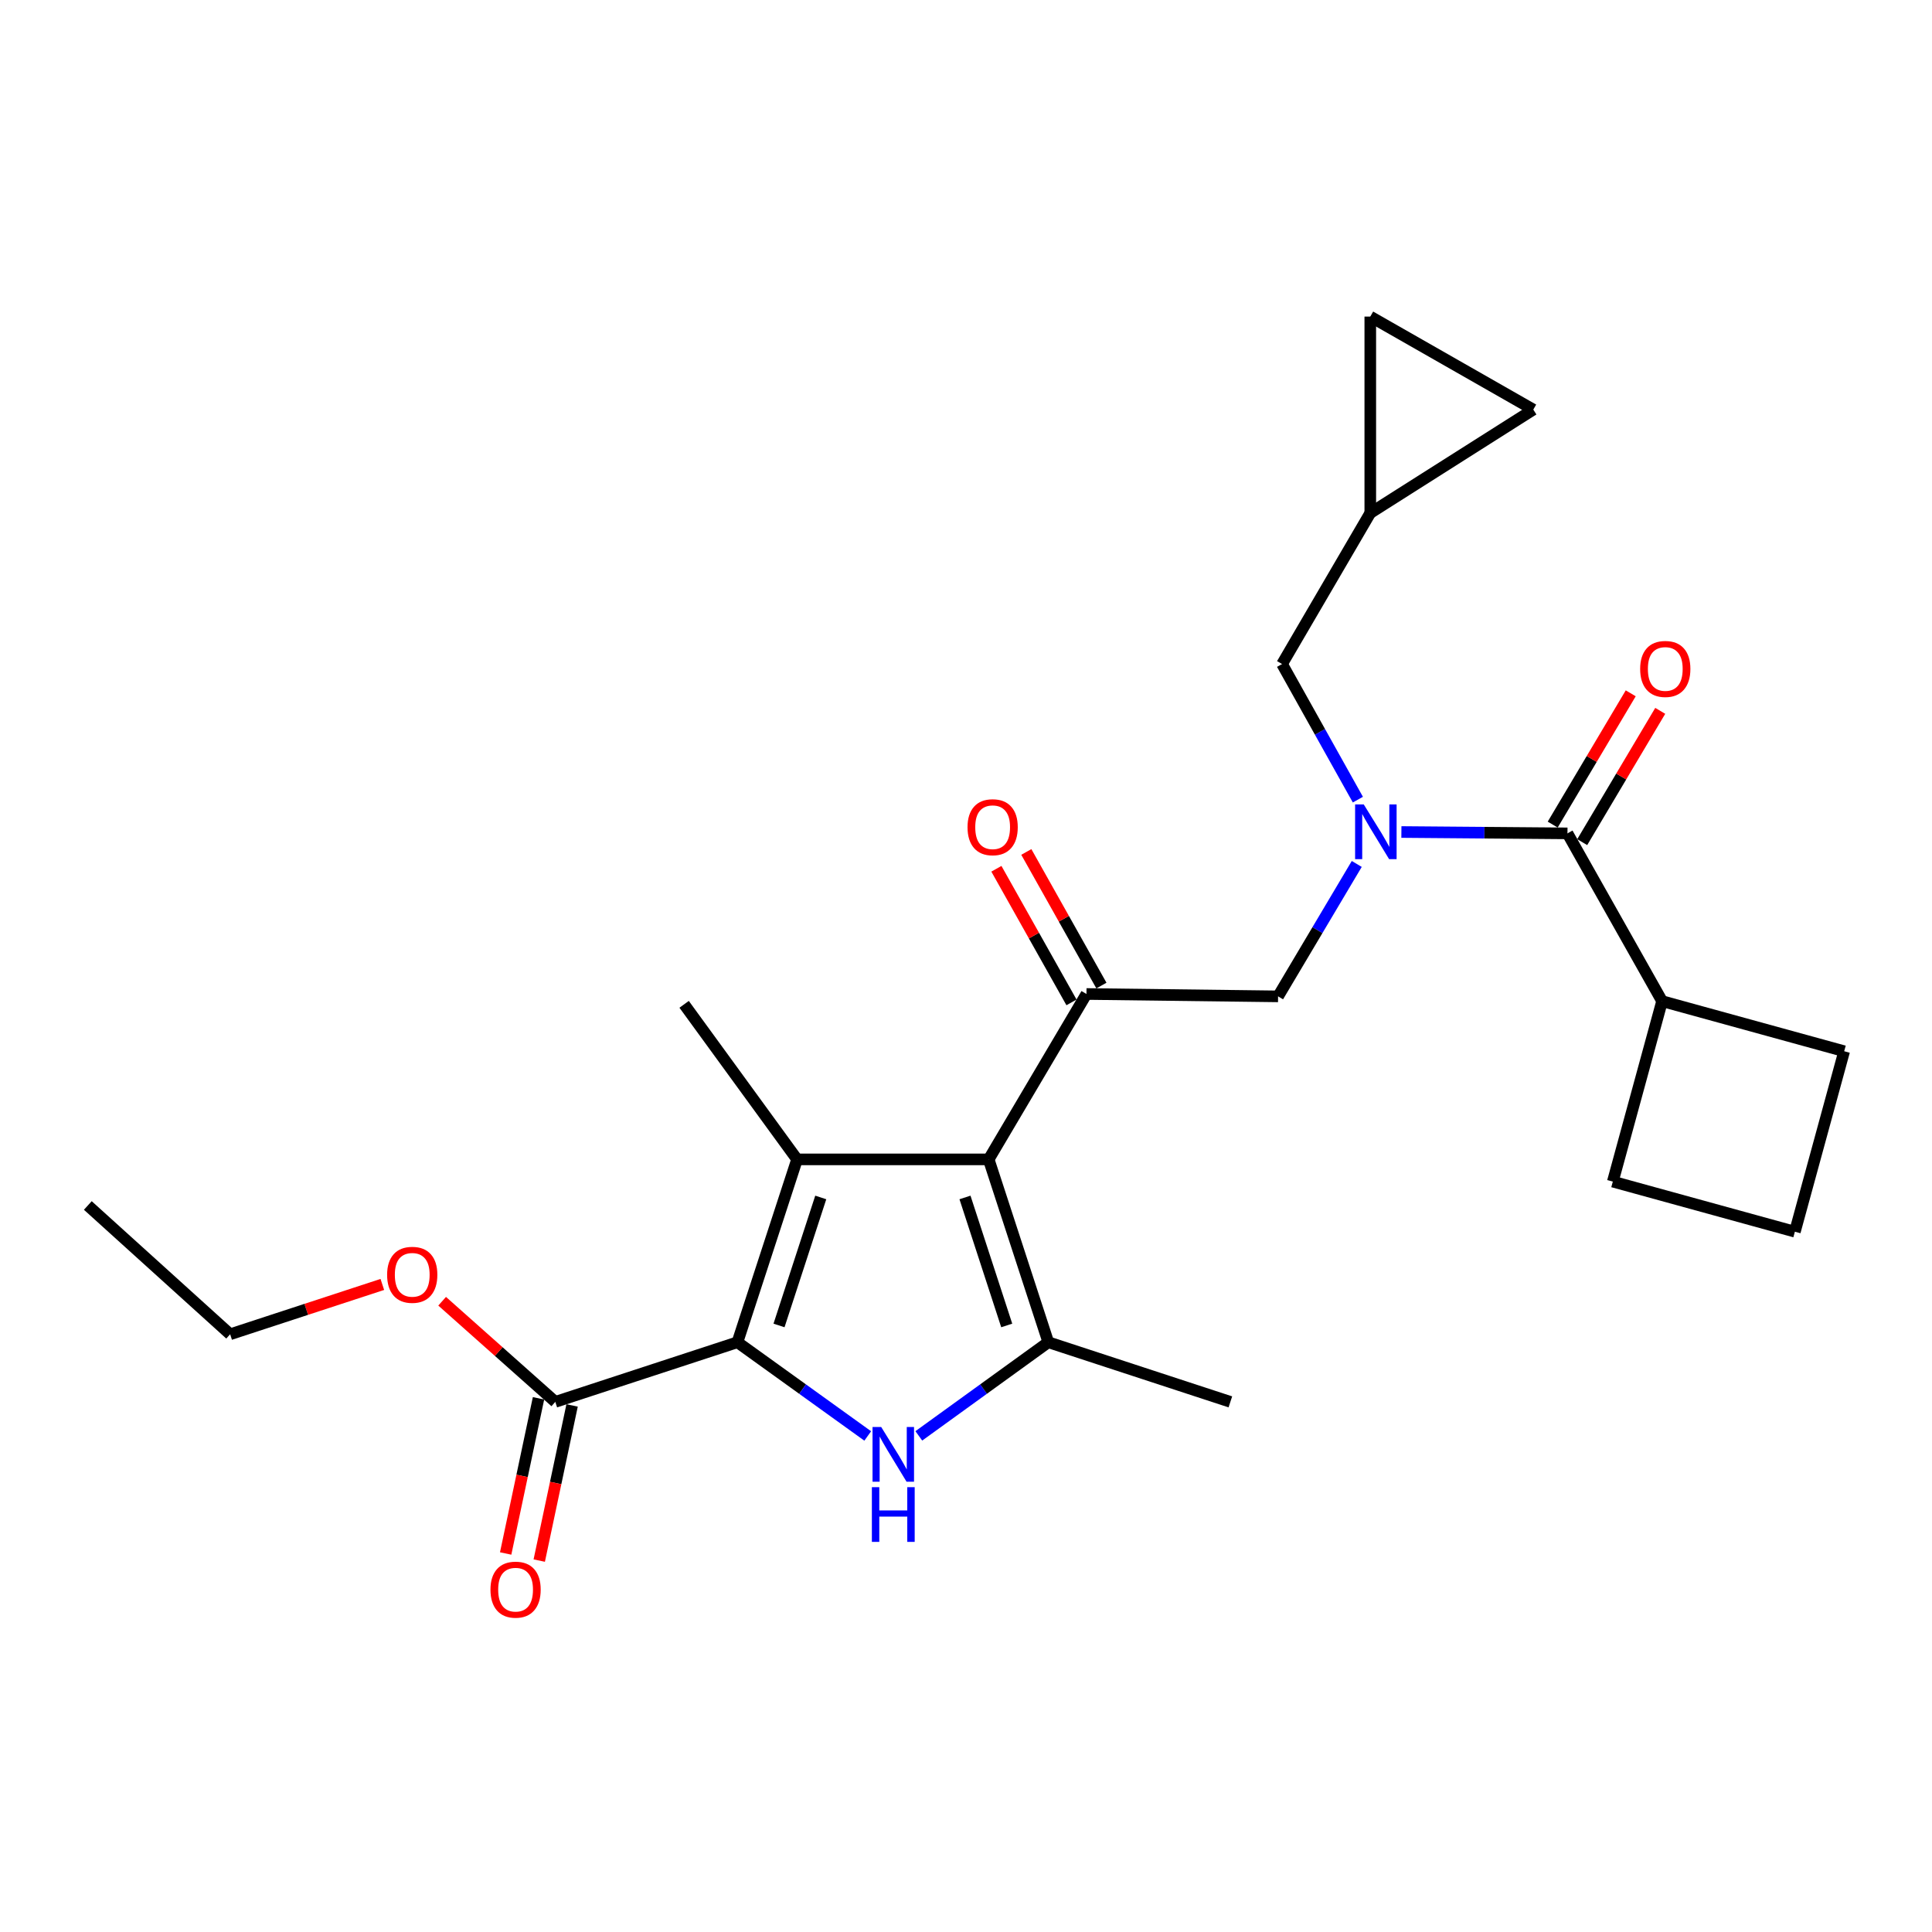 <?xml version='1.0' encoding='iso-8859-1'?>
<svg version='1.1' baseProfile='full'
              xmlns='http://www.w3.org/2000/svg'
                      xmlns:rdkit='http://www.rdkit.org/xml'
                      xmlns:xlink='http://www.w3.org/1999/xlink'
                  xml:space='preserve'
width='1000px' height='1000px' viewBox='0 0 1000 1000'>
<!-- END OF HEADER -->
<rect style='opacity:1.0;fill:#FFFFFF;stroke:none' width='1000' height='1000' x='0' y='0'> </rect>
<path class='bond-1' d='M 511.737,600.096 L 412.562,600.096' style='fill:none;fill-rule:evenodd;stroke:#000000;stroke-width:6px;stroke-linecap:butt;stroke-linejoin:miter;stroke-opacity:1' />
<path class='bond-3' d='M 511.737,600.096 L 542.604,694.741' style='fill:none;fill-rule:evenodd;stroke:#000000;stroke-width:6px;stroke-linecap:butt;stroke-linejoin:miter;stroke-opacity:1' />
<path class='bond-3' d='M 499.474,619.802 L 521.081,686.053' style='fill:none;fill-rule:evenodd;stroke:#000000;stroke-width:6px;stroke-linecap:butt;stroke-linejoin:miter;stroke-opacity:1' />
<path class='bond-4' d='M 511.737,600.096 L 562.346,514.484' style='fill:none;fill-rule:evenodd;stroke:#000000;stroke-width:6px;stroke-linecap:butt;stroke-linejoin:miter;stroke-opacity:1' />
<path class='bond-0' d='M 381.695,694.741 L 412.562,600.096' style='fill:none;fill-rule:evenodd;stroke:#000000;stroke-width:6px;stroke-linecap:butt;stroke-linejoin:miter;stroke-opacity:1' />
<path class='bond-0' d='M 403.217,686.053 L 424.824,619.802' style='fill:none;fill-rule:evenodd;stroke:#000000;stroke-width:6px;stroke-linecap:butt;stroke-linejoin:miter;stroke-opacity:1' />
<path class='bond-7' d='M 381.695,694.741 L 287.425,725.608' style='fill:none;fill-rule:evenodd;stroke:#000000;stroke-width:6px;stroke-linecap:butt;stroke-linejoin:miter;stroke-opacity:1' />
<path class='bond-25' d='M 381.695,694.741 L 415.416,718.996' style='fill:none;fill-rule:evenodd;stroke:#000000;stroke-width:6px;stroke-linecap:butt;stroke-linejoin:miter;stroke-opacity:1' />
<path class='bond-25' d='M 415.416,718.996 L 449.137,743.251' style='fill:none;fill-rule:evenodd;stroke:#0000FF;stroke-width:6px;stroke-linecap:butt;stroke-linejoin:miter;stroke-opacity:1' />
<path class='bond-17' d='M 412.562,600.096 L 354.105,519.834' style='fill:none;fill-rule:evenodd;stroke:#000000;stroke-width:6px;stroke-linecap:butt;stroke-linejoin:miter;stroke-opacity:1' />
<path class='bond-2' d='M 475.577,743.207 L 509.09,718.974' style='fill:none;fill-rule:evenodd;stroke:#0000FF;stroke-width:6px;stroke-linecap:butt;stroke-linejoin:miter;stroke-opacity:1' />
<path class='bond-2' d='M 509.09,718.974 L 542.604,694.741' style='fill:none;fill-rule:evenodd;stroke:#000000;stroke-width:6px;stroke-linecap:butt;stroke-linejoin:miter;stroke-opacity:1' />
<path class='bond-19' d='M 542.604,694.741 L 636.834,725.608' style='fill:none;fill-rule:evenodd;stroke:#000000;stroke-width:6px;stroke-linecap:butt;stroke-linejoin:miter;stroke-opacity:1' />
<path class='bond-8' d='M 562.346,514.484 L 661.531,515.718' style='fill:none;fill-rule:evenodd;stroke:#000000;stroke-width:6px;stroke-linecap:butt;stroke-linejoin:miter;stroke-opacity:1' />
<path class='bond-13' d='M 570.091,510.132 L 550.656,475.55' style='fill:none;fill-rule:evenodd;stroke:#000000;stroke-width:6px;stroke-linecap:butt;stroke-linejoin:miter;stroke-opacity:1' />
<path class='bond-13' d='M 550.656,475.55 L 531.222,440.968' style='fill:none;fill-rule:evenodd;stroke:#FF0000;stroke-width:6px;stroke-linecap:butt;stroke-linejoin:miter;stroke-opacity:1' />
<path class='bond-13' d='M 554.601,518.837 L 535.167,484.255' style='fill:none;fill-rule:evenodd;stroke:#000000;stroke-width:6px;stroke-linecap:butt;stroke-linejoin:miter;stroke-opacity:1' />
<path class='bond-13' d='M 535.167,484.255 L 515.732,449.672' style='fill:none;fill-rule:evenodd;stroke:#FF0000;stroke-width:6px;stroke-linecap:butt;stroke-linejoin:miter;stroke-opacity:1' />
<path class='bond-5' d='M 702.255,447.177 L 681.893,481.448' style='fill:none;fill-rule:evenodd;stroke:#0000FF;stroke-width:6px;stroke-linecap:butt;stroke-linejoin:miter;stroke-opacity:1' />
<path class='bond-5' d='M 681.893,481.448 L 661.531,515.718' style='fill:none;fill-rule:evenodd;stroke:#000000;stroke-width:6px;stroke-linecap:butt;stroke-linejoin:miter;stroke-opacity:1' />
<path class='bond-6' d='M 725.36,430.648 L 768.338,430.999' style='fill:none;fill-rule:evenodd;stroke:#0000FF;stroke-width:6px;stroke-linecap:butt;stroke-linejoin:miter;stroke-opacity:1' />
<path class='bond-6' d='M 768.338,430.999 L 811.315,431.35' style='fill:none;fill-rule:evenodd;stroke:#000000;stroke-width:6px;stroke-linecap:butt;stroke-linejoin:miter;stroke-opacity:1' />
<path class='bond-9' d='M 702.834,413.893 L 683.214,378.798' style='fill:none;fill-rule:evenodd;stroke:#0000FF;stroke-width:6px;stroke-linecap:butt;stroke-linejoin:miter;stroke-opacity:1' />
<path class='bond-9' d='M 683.214,378.798 L 663.594,343.704' style='fill:none;fill-rule:evenodd;stroke:#000000;stroke-width:6px;stroke-linecap:butt;stroke-linejoin:miter;stroke-opacity:1' />
<path class='bond-14' d='M 818.953,435.888 L 839.145,401.913' style='fill:none;fill-rule:evenodd;stroke:#000000;stroke-width:6px;stroke-linecap:butt;stroke-linejoin:miter;stroke-opacity:1' />
<path class='bond-14' d='M 839.145,401.913 L 859.337,367.938' style='fill:none;fill-rule:evenodd;stroke:#FF0000;stroke-width:6px;stroke-linecap:butt;stroke-linejoin:miter;stroke-opacity:1' />
<path class='bond-14' d='M 803.678,426.811 L 823.871,392.836' style='fill:none;fill-rule:evenodd;stroke:#000000;stroke-width:6px;stroke-linecap:butt;stroke-linejoin:miter;stroke-opacity:1' />
<path class='bond-14' d='M 823.871,392.836 L 844.063,358.86' style='fill:none;fill-rule:evenodd;stroke:#FF0000;stroke-width:6px;stroke-linecap:butt;stroke-linejoin:miter;stroke-opacity:1' />
<path class='bond-16' d='M 811.315,431.35 L 860.296,518.196' style='fill:none;fill-rule:evenodd;stroke:#000000;stroke-width:6px;stroke-linecap:butt;stroke-linejoin:miter;stroke-opacity:1' />
<path class='bond-15' d='M 278.734,723.768 L 270.232,763.923' style='fill:none;fill-rule:evenodd;stroke:#000000;stroke-width:6px;stroke-linecap:butt;stroke-linejoin:miter;stroke-opacity:1' />
<path class='bond-15' d='M 270.232,763.923 L 261.73,804.078' style='fill:none;fill-rule:evenodd;stroke:#FF0000;stroke-width:6px;stroke-linecap:butt;stroke-linejoin:miter;stroke-opacity:1' />
<path class='bond-15' d='M 296.117,727.448 L 287.615,767.603' style='fill:none;fill-rule:evenodd;stroke:#000000;stroke-width:6px;stroke-linecap:butt;stroke-linejoin:miter;stroke-opacity:1' />
<path class='bond-15' d='M 287.615,767.603 L 279.113,807.758' style='fill:none;fill-rule:evenodd;stroke:#FF0000;stroke-width:6px;stroke-linecap:butt;stroke-linejoin:miter;stroke-opacity:1' />
<path class='bond-18' d='M 287.425,725.608 L 258.138,699.564' style='fill:none;fill-rule:evenodd;stroke:#000000;stroke-width:6px;stroke-linecap:butt;stroke-linejoin:miter;stroke-opacity:1' />
<path class='bond-18' d='M 258.138,699.564 L 228.85,673.52' style='fill:none;fill-rule:evenodd;stroke:#FF0000;stroke-width:6px;stroke-linecap:butt;stroke-linejoin:miter;stroke-opacity:1' />
<path class='bond-10' d='M 663.594,343.704 L 709.258,265.525' style='fill:none;fill-rule:evenodd;stroke:#000000;stroke-width:6px;stroke-linecap:butt;stroke-linejoin:miter;stroke-opacity:1' />
<path class='bond-11' d='M 709.258,265.525 L 709.258,163.862' style='fill:none;fill-rule:evenodd;stroke:#000000;stroke-width:6px;stroke-linecap:butt;stroke-linejoin:miter;stroke-opacity:1' />
<path class='bond-12' d='M 709.258,265.525 L 793.636,212.003' style='fill:none;fill-rule:evenodd;stroke:#000000;stroke-width:6px;stroke-linecap:butt;stroke-linejoin:miter;stroke-opacity:1' />
<path class='bond-26' d='M 709.258,163.862 L 793.636,212.003' style='fill:none;fill-rule:evenodd;stroke:#000000;stroke-width:6px;stroke-linecap:butt;stroke-linejoin:miter;stroke-opacity:1' />
<path class='bond-21' d='M 860.296,518.196 L 834.789,611.596' style='fill:none;fill-rule:evenodd;stroke:#000000;stroke-width:6px;stroke-linecap:butt;stroke-linejoin:miter;stroke-opacity:1' />
<path class='bond-22' d='M 860.296,518.196 L 954.545,544.117' style='fill:none;fill-rule:evenodd;stroke:#000000;stroke-width:6px;stroke-linecap:butt;stroke-linejoin:miter;stroke-opacity:1' />
<path class='bond-23' d='M 197.893,664.825 L 158.508,677.72' style='fill:none;fill-rule:evenodd;stroke:#FF0000;stroke-width:6px;stroke-linecap:butt;stroke-linejoin:miter;stroke-opacity:1' />
<path class='bond-23' d='M 158.508,677.72 L 119.123,690.615' style='fill:none;fill-rule:evenodd;stroke:#000000;stroke-width:6px;stroke-linecap:butt;stroke-linejoin:miter;stroke-opacity:1' />
<path class='bond-20' d='M 929.029,637.528 L 954.545,544.117' style='fill:none;fill-rule:evenodd;stroke:#000000;stroke-width:6px;stroke-linecap:butt;stroke-linejoin:miter;stroke-opacity:1' />
<path class='bond-27' d='M 929.029,637.528 L 834.789,611.596' style='fill:none;fill-rule:evenodd;stroke:#000000;stroke-width:6px;stroke-linecap:butt;stroke-linejoin:miter;stroke-opacity:1' />
<path class='bond-24' d='M 119.123,690.615 L 45.455,623.955' style='fill:none;fill-rule:evenodd;stroke:#000000;stroke-width:6px;stroke-linecap:butt;stroke-linejoin:miter;stroke-opacity:1' />
<path  class='atom-3' d='M 456.101 738.603
L 465.381 753.603
Q 466.301 755.083, 467.781 757.763
Q 469.261 760.443, 469.341 760.603
L 469.341 738.603
L 473.101 738.603
L 473.101 766.923
L 469.221 766.923
L 459.261 750.523
Q 458.101 748.603, 456.861 746.403
Q 455.661 744.203, 455.301 743.523
L 455.301 766.923
L 451.621 766.923
L 451.621 738.603
L 456.101 738.603
' fill='#0000FF'/>
<path  class='atom-3' d='M 451.281 769.755
L 455.121 769.755
L 455.121 781.795
L 469.601 781.795
L 469.601 769.755
L 473.441 769.755
L 473.441 798.075
L 469.601 798.075
L 469.601 784.995
L 455.121 784.995
L 455.121 798.075
L 451.281 798.075
L 451.281 769.755
' fill='#0000FF'/>
<path  class='atom-6' d='M 705.88 416.38
L 715.16 431.38
Q 716.08 432.86, 717.56 435.54
Q 719.04 438.22, 719.12 438.38
L 719.12 416.38
L 722.88 416.38
L 722.88 444.7
L 719 444.7
L 709.04 428.3
Q 707.88 426.38, 706.64 424.18
Q 705.44 421.98, 705.08 421.3
L 705.08 444.7
L 701.4 444.7
L 701.4 416.38
L 705.88 416.38
' fill='#0000FF'/>
<path  class='atom-14' d='M 500.79 428.162
Q 500.79 421.362, 504.15 417.562
Q 507.51 413.762, 513.79 413.762
Q 520.07 413.762, 523.43 417.562
Q 526.79 421.362, 526.79 428.162
Q 526.79 435.042, 523.39 438.962
Q 519.99 442.842, 513.79 442.842
Q 507.55 442.842, 504.15 438.962
Q 500.79 435.082, 500.79 428.162
M 513.79 439.642
Q 518.11 439.642, 520.43 436.762
Q 522.79 433.842, 522.79 428.162
Q 522.79 422.602, 520.43 419.802
Q 518.11 416.962, 513.79 416.962
Q 509.47 416.962, 507.11 419.762
Q 504.79 422.562, 504.79 428.162
Q 504.79 433.882, 507.11 436.762
Q 509.47 439.642, 513.79 439.642
' fill='#FF0000'/>
<path  class='atom-15' d='M 848.944 346.242
Q 848.944 339.442, 852.304 335.642
Q 855.664 331.842, 861.944 331.842
Q 868.224 331.842, 871.584 335.642
Q 874.944 339.442, 874.944 346.242
Q 874.944 353.122, 871.544 357.042
Q 868.144 360.922, 861.944 360.922
Q 855.704 360.922, 852.304 357.042
Q 848.944 353.162, 848.944 346.242
M 861.944 357.722
Q 866.264 357.722, 868.584 354.842
Q 870.944 351.922, 870.944 346.242
Q 870.944 340.682, 868.584 337.882
Q 866.264 335.042, 861.944 335.042
Q 857.624 335.042, 855.264 337.842
Q 852.944 340.642, 852.944 346.242
Q 852.944 351.962, 855.264 354.842
Q 857.624 357.722, 861.944 357.722
' fill='#FF0000'/>
<path  class='atom-16' d='M 253.864 822.8
Q 253.864 816, 257.224 812.2
Q 260.584 808.4, 266.864 808.4
Q 273.144 808.4, 276.504 812.2
Q 279.864 816, 279.864 822.8
Q 279.864 829.68, 276.464 833.6
Q 273.064 837.48, 266.864 837.48
Q 260.624 837.48, 257.224 833.6
Q 253.864 829.72, 253.864 822.8
M 266.864 834.28
Q 271.184 834.28, 273.504 831.4
Q 275.864 828.48, 275.864 822.8
Q 275.864 817.24, 273.504 814.44
Q 271.184 811.6, 266.864 811.6
Q 262.544 811.6, 260.184 814.4
Q 257.864 817.2, 257.864 822.8
Q 257.864 828.52, 260.184 831.4
Q 262.544 834.28, 266.864 834.28
' fill='#FF0000'/>
<path  class='atom-19' d='M 200.372 659.838
Q 200.372 653.038, 203.732 649.238
Q 207.092 645.438, 213.372 645.438
Q 219.652 645.438, 223.012 649.238
Q 226.372 653.038, 226.372 659.838
Q 226.372 666.718, 222.972 670.638
Q 219.572 674.518, 213.372 674.518
Q 207.132 674.518, 203.732 670.638
Q 200.372 666.758, 200.372 659.838
M 213.372 671.318
Q 217.692 671.318, 220.012 668.438
Q 222.372 665.518, 222.372 659.838
Q 222.372 654.278, 220.012 651.478
Q 217.692 648.638, 213.372 648.638
Q 209.052 648.638, 206.692 651.438
Q 204.372 654.238, 204.372 659.838
Q 204.372 665.558, 206.692 668.438
Q 209.052 671.318, 213.372 671.318
' fill='#FF0000'/>
</svg>
